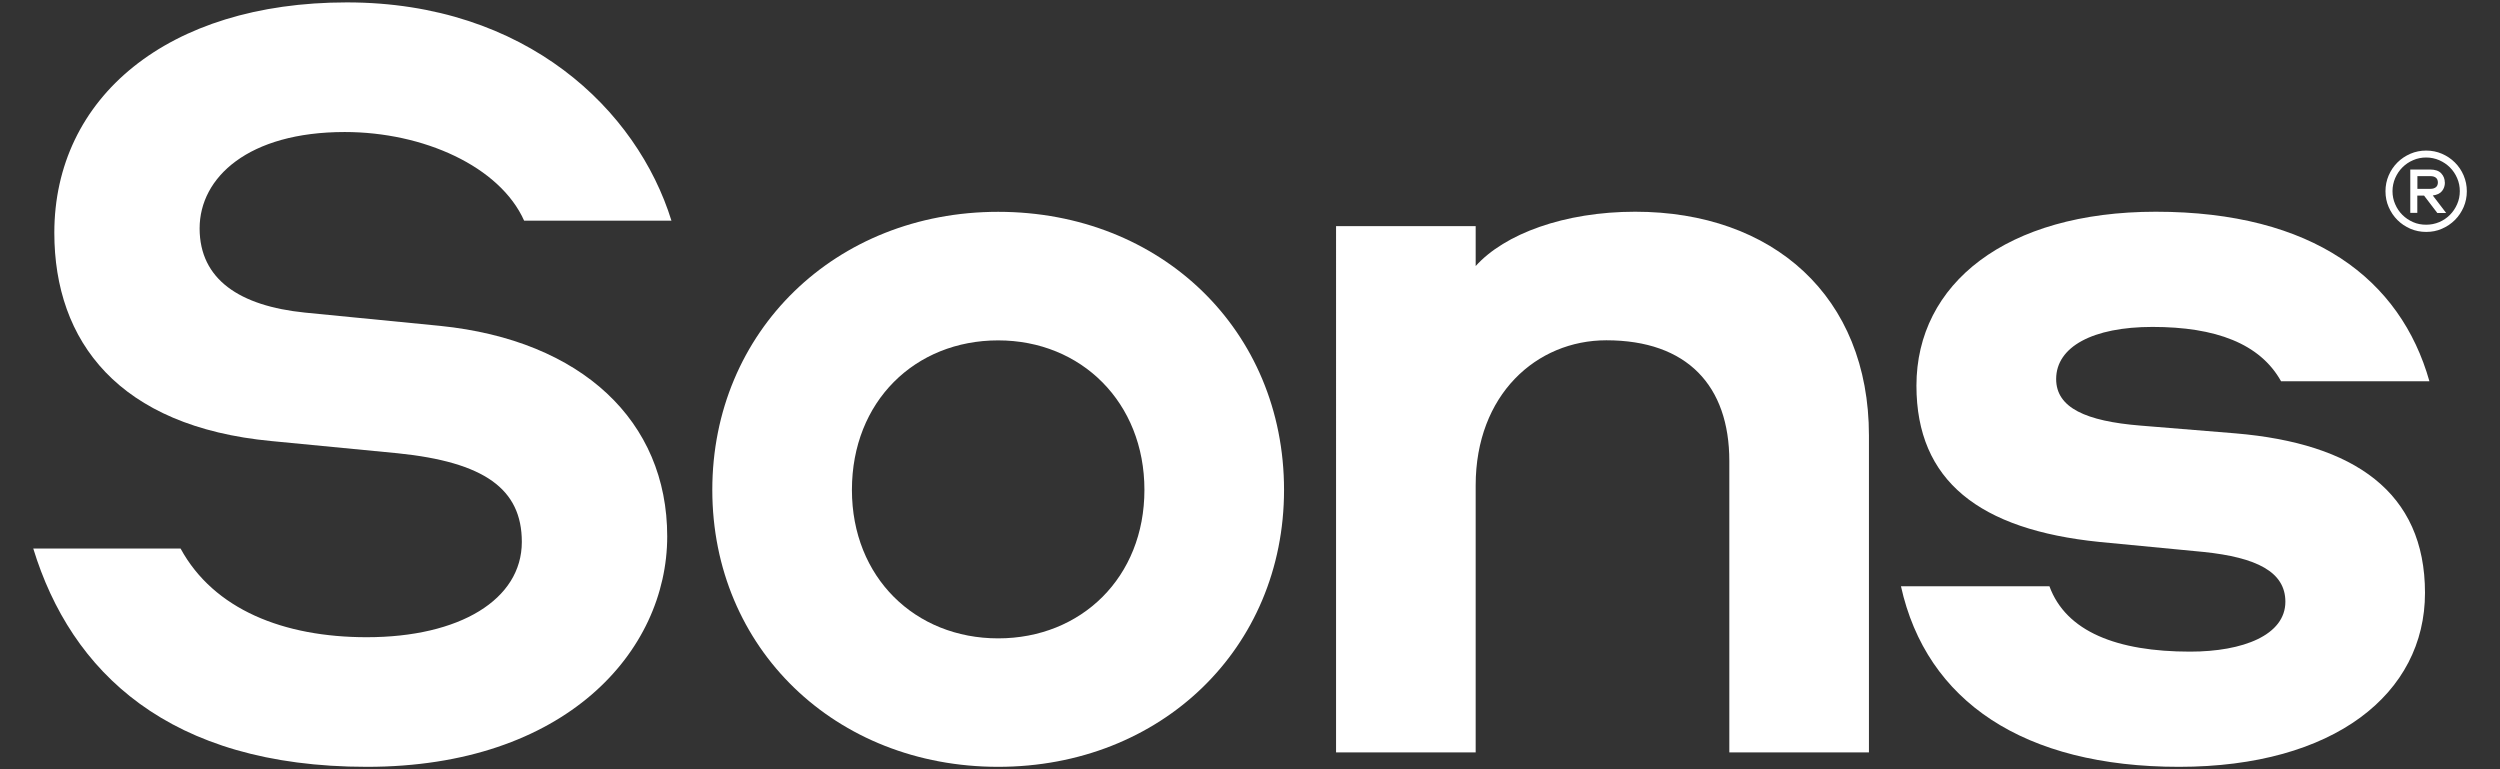 <?xml version="1.0" encoding="UTF-8"?>
<svg xmlns="http://www.w3.org/2000/svg" version="1.1" viewBox="0 0 260 80">
  <rect x="0" y="0" width="260" height="80" fill="#333333" stroke="none"/>
  <defs>
    <style>
      .cls-1 {
        fill: #fff;
      }
    </style>
  </defs>
  <!-- Generator: Adobe Illustrator 28.6.0, SVG Export Plug-In . SVG Version: 1.2.0 Build 709)  -->
  <g>
    <g id="Layer_1">
      <g>
        <path class="cls-1" d="M3.46,57.05h15.32c3.46,6.34,10.72,9.22,19.36,9.22,9.68,0,16.13-3.92,16.13-9.91,0-5.53-3.92-8.3-12.9-9.22l-13.14-1.27c-15.9-1.5-22.58-10.37-22.58-21.66C5.65,10.16,17.41.25,36.07.25s30.19,11.18,33.76,22.7h-15.32c-2.53-5.65-10.48-9.22-18.66-9.22-10.02,0-15.09,4.72-15.09,10.02s4.15,8.07,10.95,8.76l14.06,1.38c14.75,1.5,23.62,9.91,23.62,21.89s-10.6,23.97-31.23,23.97S7.38,69.84,3.46,57.05Z"/>
        <path class="cls-1" d="M133.54,50.95c0,16.48-12.79,28.8-29.73,28.8s-29.73-12.33-29.73-28.8,12.79-28.92,29.73-28.92,29.73,12.33,29.73,28.92ZM88.6,50.95c0,9.1,6.57,15.44,15.21,15.44s15.21-6.34,15.21-15.44-6.57-15.55-15.21-15.55-15.21,6.34-15.21,15.55Z"/>
        <path class="cls-1" d="M194.37,45.3v32.95h-14.52v-30.3c0-7.83-4.38-12.56-12.79-12.56-7.26,0-13.59,5.65-13.59,15.09v27.77h-14.52V23.52h14.52v4.15c3-3.34,9.22-5.65,16.59-5.65,14.29,0,24.31,8.76,24.31,23.28Z"/>
        <path class="cls-1" d="M237.23,39.65c-2.19-3.92-6.8-5.65-13.37-5.65-6.22,0-10.02,2.07-10.02,5.42,0,3,3.11,4.38,8.75,4.84l9.91.81c12.33,1.04,19.7,6.11,19.7,16.59s-9.45,18.09-25.58,18.09-26.27-6.8-28.92-18.78h15.44c1.73,4.72,7.03,6.8,14.63,6.8,5.53,0,9.91-1.73,9.91-5.19,0-3.11-3-4.61-8.53-5.18l-10.83-1.04c-12.44-1.27-19.01-6.34-19.01-16.25,0-10.6,9.33-18.09,24.89-18.09,16.36,0,25.46,7.03,28.46,17.63h-15.44Z"/>
      </g>
      <path class="cls-1" d="M252.32,15.66c.58,0,1.13.11,1.64.33s.96.52,1.35.91.69.83.91,1.35.33,1.06.33,1.64-.11,1.13-.33,1.64-.52.96-.91,1.35-.83.68-1.35.91-1.06.33-1.64.33-1.13-.11-1.64-.33c-.51-.22-.96-.52-1.35-.91s-.68-.83-.91-1.35c-.22-.51-.33-1.06-.33-1.64s.11-1.13.33-1.64c.22-.51.52-.96.91-1.35s.83-.68,1.35-.91c.51-.22,1.06-.33,1.64-.33ZM252.32,23.37c.48,0,.93-.09,1.36-.27.42-.18.79-.43,1.11-.75.31-.31.56-.68.75-1.11s.28-.88.28-1.36-.09-.93-.28-1.36c-.18-.42-.43-.79-.75-1.11-.31-.31-.68-.56-1.11-.75-.42-.18-.88-.28-1.36-.28s-.93.09-1.36.28c-.42.18-.79.43-1.11.75-.31.31-.56.68-.75,1.11-.18.42-.28.88-.28,1.36s.09.93.28,1.36c.18.42.43.79.75,1.11.31.31.68.56,1.11.75s.88.27,1.36.27ZM254.27,18.98c0,.34-.1.64-.3.89-.2.25-.52.4-.96.46l1.39,1.82h-.92l-1.38-1.81h-.7v1.8h-.73v-4.51h2.05c.53,0,.92.13,1.17.4.25.27.37.59.37.95ZM253.54,18.98c0-.22-.07-.39-.21-.5-.14-.11-.33-.16-.56-.16h-1.36v1.32h1.36c.24,0,.42-.06.56-.17.14-.11.21-.28.21-.5Z"/>
    </g>
  </g>
</svg>